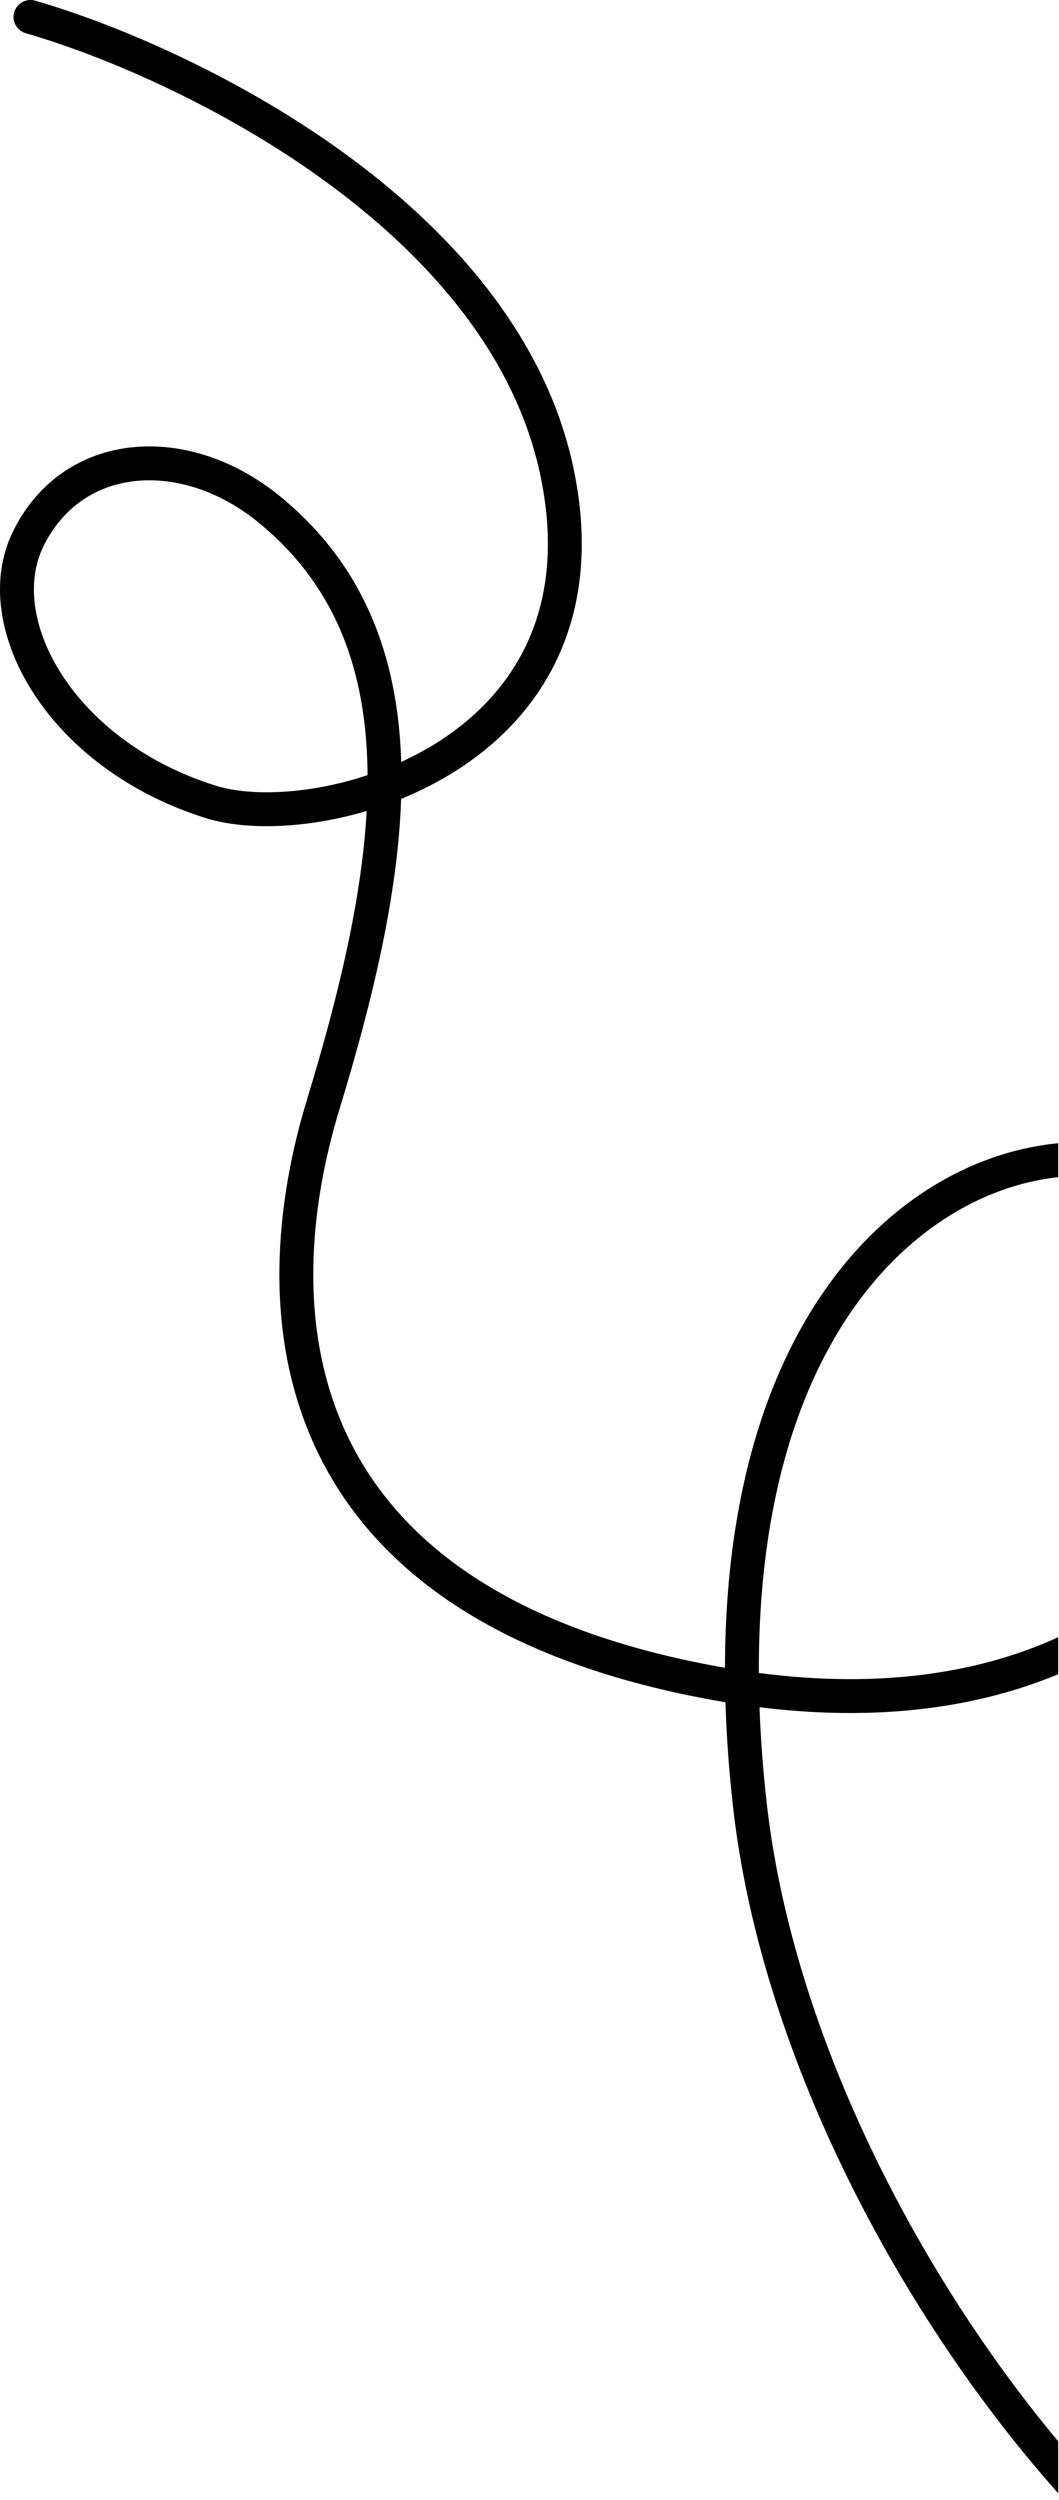 <svg width="125" height="295" viewBox="0 0 125 295" fill="none" xmlns="http://www.w3.org/2000/svg">
<path fill-rule="evenodd" clip-rule="evenodd" d="M84.159 200.611C84.652 200.701 85.142 200.786 85.63 200.867C85.749 204.851 86.049 209.033 86.55 213.417C89.096 235.721 99.341 259.015 112.354 278.076C116.305 283.864 120.532 289.291 124.903 294.201V288.076C121.721 284.264 118.619 280.16 115.657 275.821C102.903 257.14 92.978 234.455 90.524 212.963C90.064 208.94 89.778 205.105 89.65 201.453C103.734 203.207 115.501 201.476 124.903 197.56V193.193C115.841 197.343 104.093 199.314 89.571 197.411C89.472 169.676 98.791 153.154 109.702 145.072C114.654 141.404 119.922 139.442 124.903 138.908V134.903C119.022 135.464 112.894 137.73 107.322 141.857C95.185 150.848 85.618 168.531 85.573 196.8C85.34 196.759 85.106 196.718 84.872 196.675C59.163 192.012 46.424 181.182 40.812 169.014C35.144 156.722 36.507 142.562 40.081 130.851C44.066 117.791 46.976 105.405 47.347 94.268C49.532 93.379 51.686 92.295 53.736 91.002C58.741 87.844 63.172 83.409 65.886 77.491C68.606 71.558 69.535 64.279 67.759 55.563C64.498 39.566 53.025 27.004 40.331 17.855C27.613 8.69 13.405 2.754 4.152 0.079C3.091 -0.228 1.982 0.384 1.675 1.445C1.368 2.506 1.98 3.615 3.041 3.922C11.925 6.49 25.701 12.243 37.992 21.101C50.307 29.976 60.866 41.773 63.839 56.362C65.468 64.353 64.574 70.755 62.25 75.823C59.919 80.906 56.082 84.791 51.601 87.619C50.234 88.481 48.81 89.243 47.358 89.907C47.356 89.837 47.354 89.767 47.351 89.697C46.936 77.332 42.901 66.603 33.034 58.547C27.704 54.196 21.387 52.168 15.571 52.782C9.699 53.403 4.462 56.716 1.52 62.741C-1.293 68.5 -0.046 75.634 3.978 81.838C8.032 88.086 15.032 93.652 24.326 96.546C27.89 97.655 32.794 97.793 37.945 96.93C39.689 96.638 41.481 96.229 43.281 95.694C42.724 105.883 40.026 117.325 36.255 129.684C32.542 141.851 30.929 157.134 37.18 170.689C43.489 184.367 57.566 195.787 84.159 200.611ZM43.354 89.832C43.372 90.373 43.383 90.918 43.386 91.468C41.337 92.149 39.279 92.651 37.285 92.985C32.518 93.783 28.29 93.591 25.515 92.726C17.054 90.092 10.847 85.076 7.334 79.661C3.793 74.201 3.115 68.59 5.114 64.496C7.43 59.754 11.44 57.241 15.991 56.76C20.597 56.273 25.877 57.868 30.504 61.645C39.276 68.808 42.967 78.332 43.354 89.832Z" fill="black"/>
</svg>
